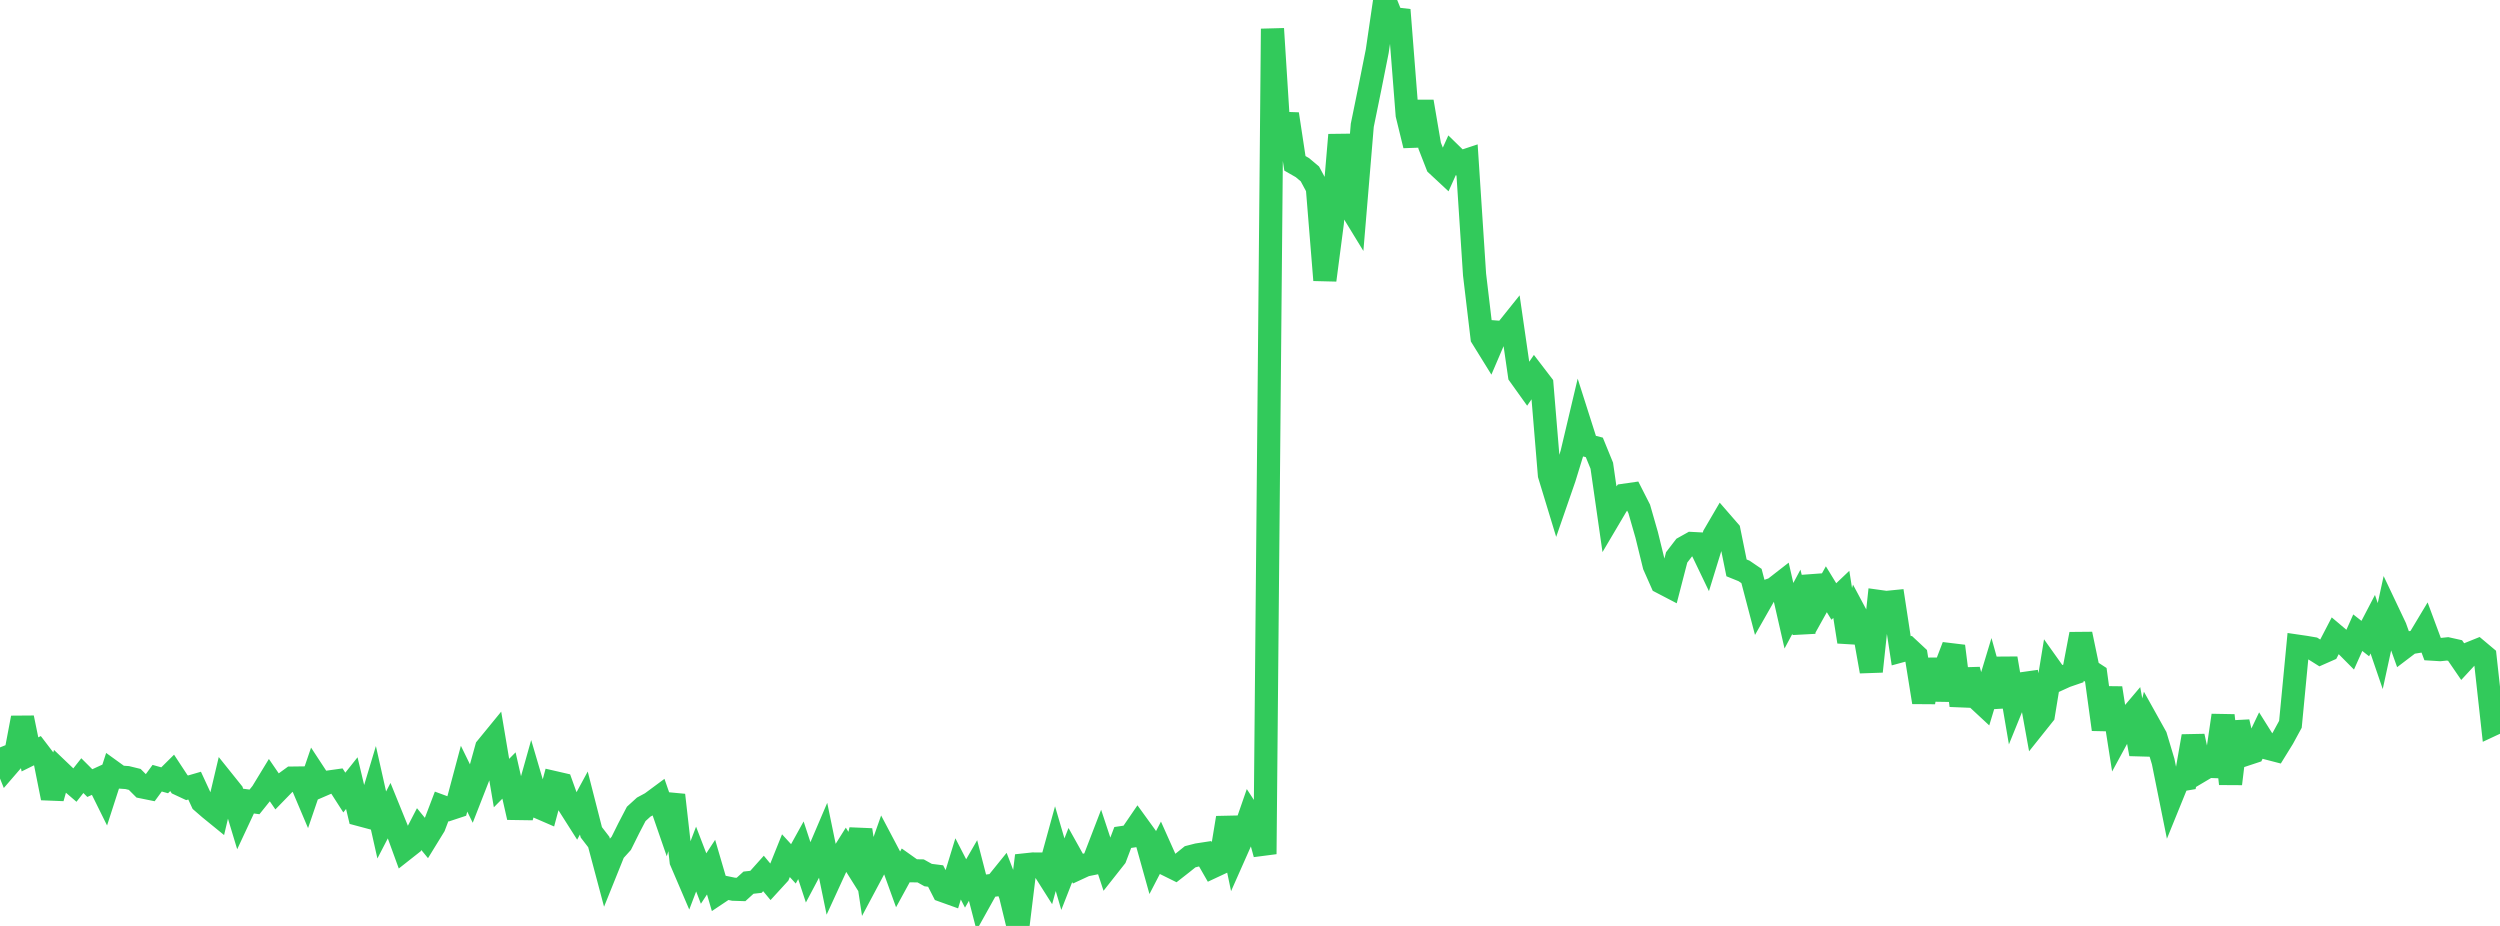 <?xml version="1.0" standalone="no"?>
<!DOCTYPE svg PUBLIC "-//W3C//DTD SVG 1.1//EN" "http://www.w3.org/Graphics/SVG/1.1/DTD/svg11.dtd">

<svg width="135" height="50" viewBox="0 0 135 50" preserveAspectRatio="none" 
  xmlns="http://www.w3.org/2000/svg"
  xmlns:xlink="http://www.w3.org/1999/xlink">


<polyline points="0.0, 40.359 0.404, 41.367 0.808, 40.899 1.213, 38.761 1.617, 40.737 2.021, 40.537 2.425, 41.066 2.829, 43.093 3.234, 41.664 3.638, 42.05 4.042, 42.397 4.446, 41.884 4.85, 42.287 5.254, 42.102 5.659, 42.92 6.063, 41.669 6.467, 41.961 6.871, 41.989 7.275, 42.088 7.68, 42.493 8.084, 42.575 8.488, 42.023 8.892, 42.136 9.296, 41.735 9.701, 42.352 10.105, 42.541 10.509, 42.424 10.913, 43.298 11.317, 43.649 11.722, 43.979 12.126, 42.271 12.53, 42.775 12.934, 44.114 13.338, 43.249 13.743, 43.302 14.147, 42.8 14.551, 42.136 14.955, 42.726 15.359, 42.311 15.763, 42.017 16.168, 42.012 16.572, 42.967 16.976, 41.783 17.38, 42.399 17.784, 42.225 18.189, 42.168 18.593, 42.798 18.997, 42.289 19.401, 43.984 19.805, 44.092 20.21, 42.747 20.614, 44.548 21.018, 43.77 21.422, 44.765 21.826, 45.874 22.231, 45.555 22.635, 44.773 23.039, 45.266 23.443, 44.608 23.847, 43.547 24.251, 43.696 24.656, 43.562 25.06, 42.049 25.464, 42.876 25.868, 41.842 26.272, 40.384 26.677, 39.889 27.081, 42.286 27.485, 41.877 27.889, 43.658 28.293, 43.664 28.698, 42.222 29.102, 43.593 29.506, 43.768 29.91, 42.254 30.314, 42.347 30.719, 43.474 31.123, 44.11 31.527, 43.364 31.931, 44.945 32.335, 45.469 32.74, 46.99 33.144, 45.987 33.548, 45.541 33.952, 44.727 34.356, 43.951 34.76, 43.583 35.165, 43.365 35.569, 43.066 35.973, 44.235 36.377, 42.935 36.781, 46.503 37.186, 47.449 37.59, 46.389 37.994, 47.441 38.398, 46.825 38.802, 48.205 39.207, 47.934 39.611, 48.018 40.015, 48.031 40.419, 47.664 40.823, 47.619 41.228, 47.166 41.632, 47.653 42.036, 47.212 42.44, 46.207 42.844, 46.648 43.249, 45.915 43.653, 47.145 44.057, 46.383 44.461, 45.436 44.865, 47.398 45.269, 46.517 45.674, 45.87 46.078, 46.514 46.482, 44.817 46.886, 47.499 47.29, 46.74 47.695, 45.592 48.099, 46.358 48.503, 47.475 48.907, 46.735 49.311, 47.022 49.716, 47.029 50.12, 47.254 50.524, 47.305 50.928, 48.097 51.332, 48.242 51.737, 46.92 52.141, 47.706 52.545, 47.006 52.949, 48.567 53.353, 47.841 53.757, 47.789 54.162, 47.288 54.566, 48.341 54.97, 50.0 55.374, 46.699 55.778, 46.656 56.183, 46.659 56.587, 47.297 56.991, 45.827 57.395, 47.205 57.799, 46.173 58.204, 46.899 58.608, 46.712 59.012, 46.63 59.416, 45.581 59.82, 46.803 60.225, 46.29 60.629, 45.224 61.033, 45.164 61.437, 44.573 61.841, 45.131 62.246, 46.582 62.65, 45.803 63.054, 46.707 63.458, 46.907 63.862, 46.591 64.266, 46.266 64.671, 46.162 65.075, 46.1 65.479, 46.804 65.883, 46.615 66.287, 44.162 66.692, 46.096 67.096, 45.184 67.5, 44.019 67.904, 44.639 68.308, 46.12 68.713, 1.553 69.117, 7.948 69.521, 6.159 69.925, 8.82 70.329, 9.051 70.734, 9.391 71.138, 10.143 71.542, 15.126 71.946, 12.035 72.35, 7.285 72.754, 10.931 73.159, 11.594 73.563, 6.767 73.967, 4.789 74.371, 2.762 74.775, 0.0 75.18, 1.005 75.584, 1.05 75.988, 6.2 76.392, 7.855 76.796, 5.487 77.201, 7.868 77.605, 8.904 78.009, 9.28 78.413, 8.383 78.817, 8.777 79.222, 8.643 79.626, 14.826 80.03, 18.226 80.434, 18.879 80.838, 17.935 81.243, 17.966 81.647, 17.462 82.051, 20.254 82.455, 20.819 82.859, 20.23 83.263, 20.757 83.668, 25.644 84.072, 26.972 84.476, 25.806 84.88, 24.491 85.284, 22.784 85.689, 24.055 86.093, 24.159 86.497, 25.148 86.901, 27.964 87.305, 27.28 87.71, 26.743 88.114, 26.685 88.518, 27.48 88.922, 28.888 89.326, 30.536 89.731, 31.449 90.135, 31.66 90.539, 30.1 90.943, 29.574 91.347, 29.348 91.751, 29.369 92.156, 30.213 92.56, 28.902 92.964, 28.211 93.368, 28.676 93.772, 30.665 94.177, 30.829 94.581, 31.104 94.985, 32.644 95.389, 31.933 95.793, 31.794 96.198, 31.479 96.602, 33.25 97.006, 32.495 97.41, 34.144 97.814, 31.13 98.219, 32.546 98.623, 31.82 99.027, 32.48 99.431, 32.096 99.835, 34.655 100.24, 33.23 100.644, 33.987 101.048, 36.256 101.452, 32.477 101.856, 32.533 102.26, 32.493 102.665, 35.144 103.069, 35.034 103.473, 35.411 103.877, 37.922 104.281, 35.62 104.686, 37.771 105.09, 35.95 105.494, 34.894 105.898, 38.098 106.302, 36.172 106.707, 37.658 107.111, 38.033 107.515, 36.696 107.919, 38.147 108.323, 35.553 108.728, 37.927 109.132, 36.931 109.536, 36.874 109.94, 39.105 110.344, 38.599 110.749, 36.122 111.153, 36.69 111.557, 36.506 111.961, 36.367 112.365, 34.242 112.769, 36.177 113.174, 36.44 113.578, 39.389 113.982, 37.156 114.386, 39.738 114.79, 38.993 115.195, 38.515 115.599, 40.719 116.003, 39.051 116.407, 39.776 116.811, 41.122 117.216, 43.132 117.62, 42.138 118.024, 42.069 118.428, 39.757 118.832, 41.622 119.237, 41.382 119.641, 41.396 120.045, 38.633 120.449, 42.325 120.853, 38.986 121.257, 40.74 121.662, 40.606 122.066, 39.761 122.47, 40.405 122.874, 40.51 123.278, 39.856 123.683, 39.112 124.087, 34.895 124.491, 34.954 124.895, 35.023 125.299, 35.277 125.704, 35.098 126.108, 34.321 126.512, 34.662 126.916, 35.069 127.32, 34.165 127.725, 34.483 128.129, 33.708 128.533, 34.888 128.937, 33.031 129.341, 33.882 129.746, 35.013 130.15, 34.706 130.554, 34.641 130.958, 33.967 131.362, 35.055 131.766, 35.08 132.171, 35.038 132.575, 35.128 132.979, 35.718 133.383, 35.281 133.787, 35.118 134.192, 35.458 134.596, 39.122 135.0, 38.933" fill="none" stroke="#32ca5b" stroke-width="1.25"/>

</svg>